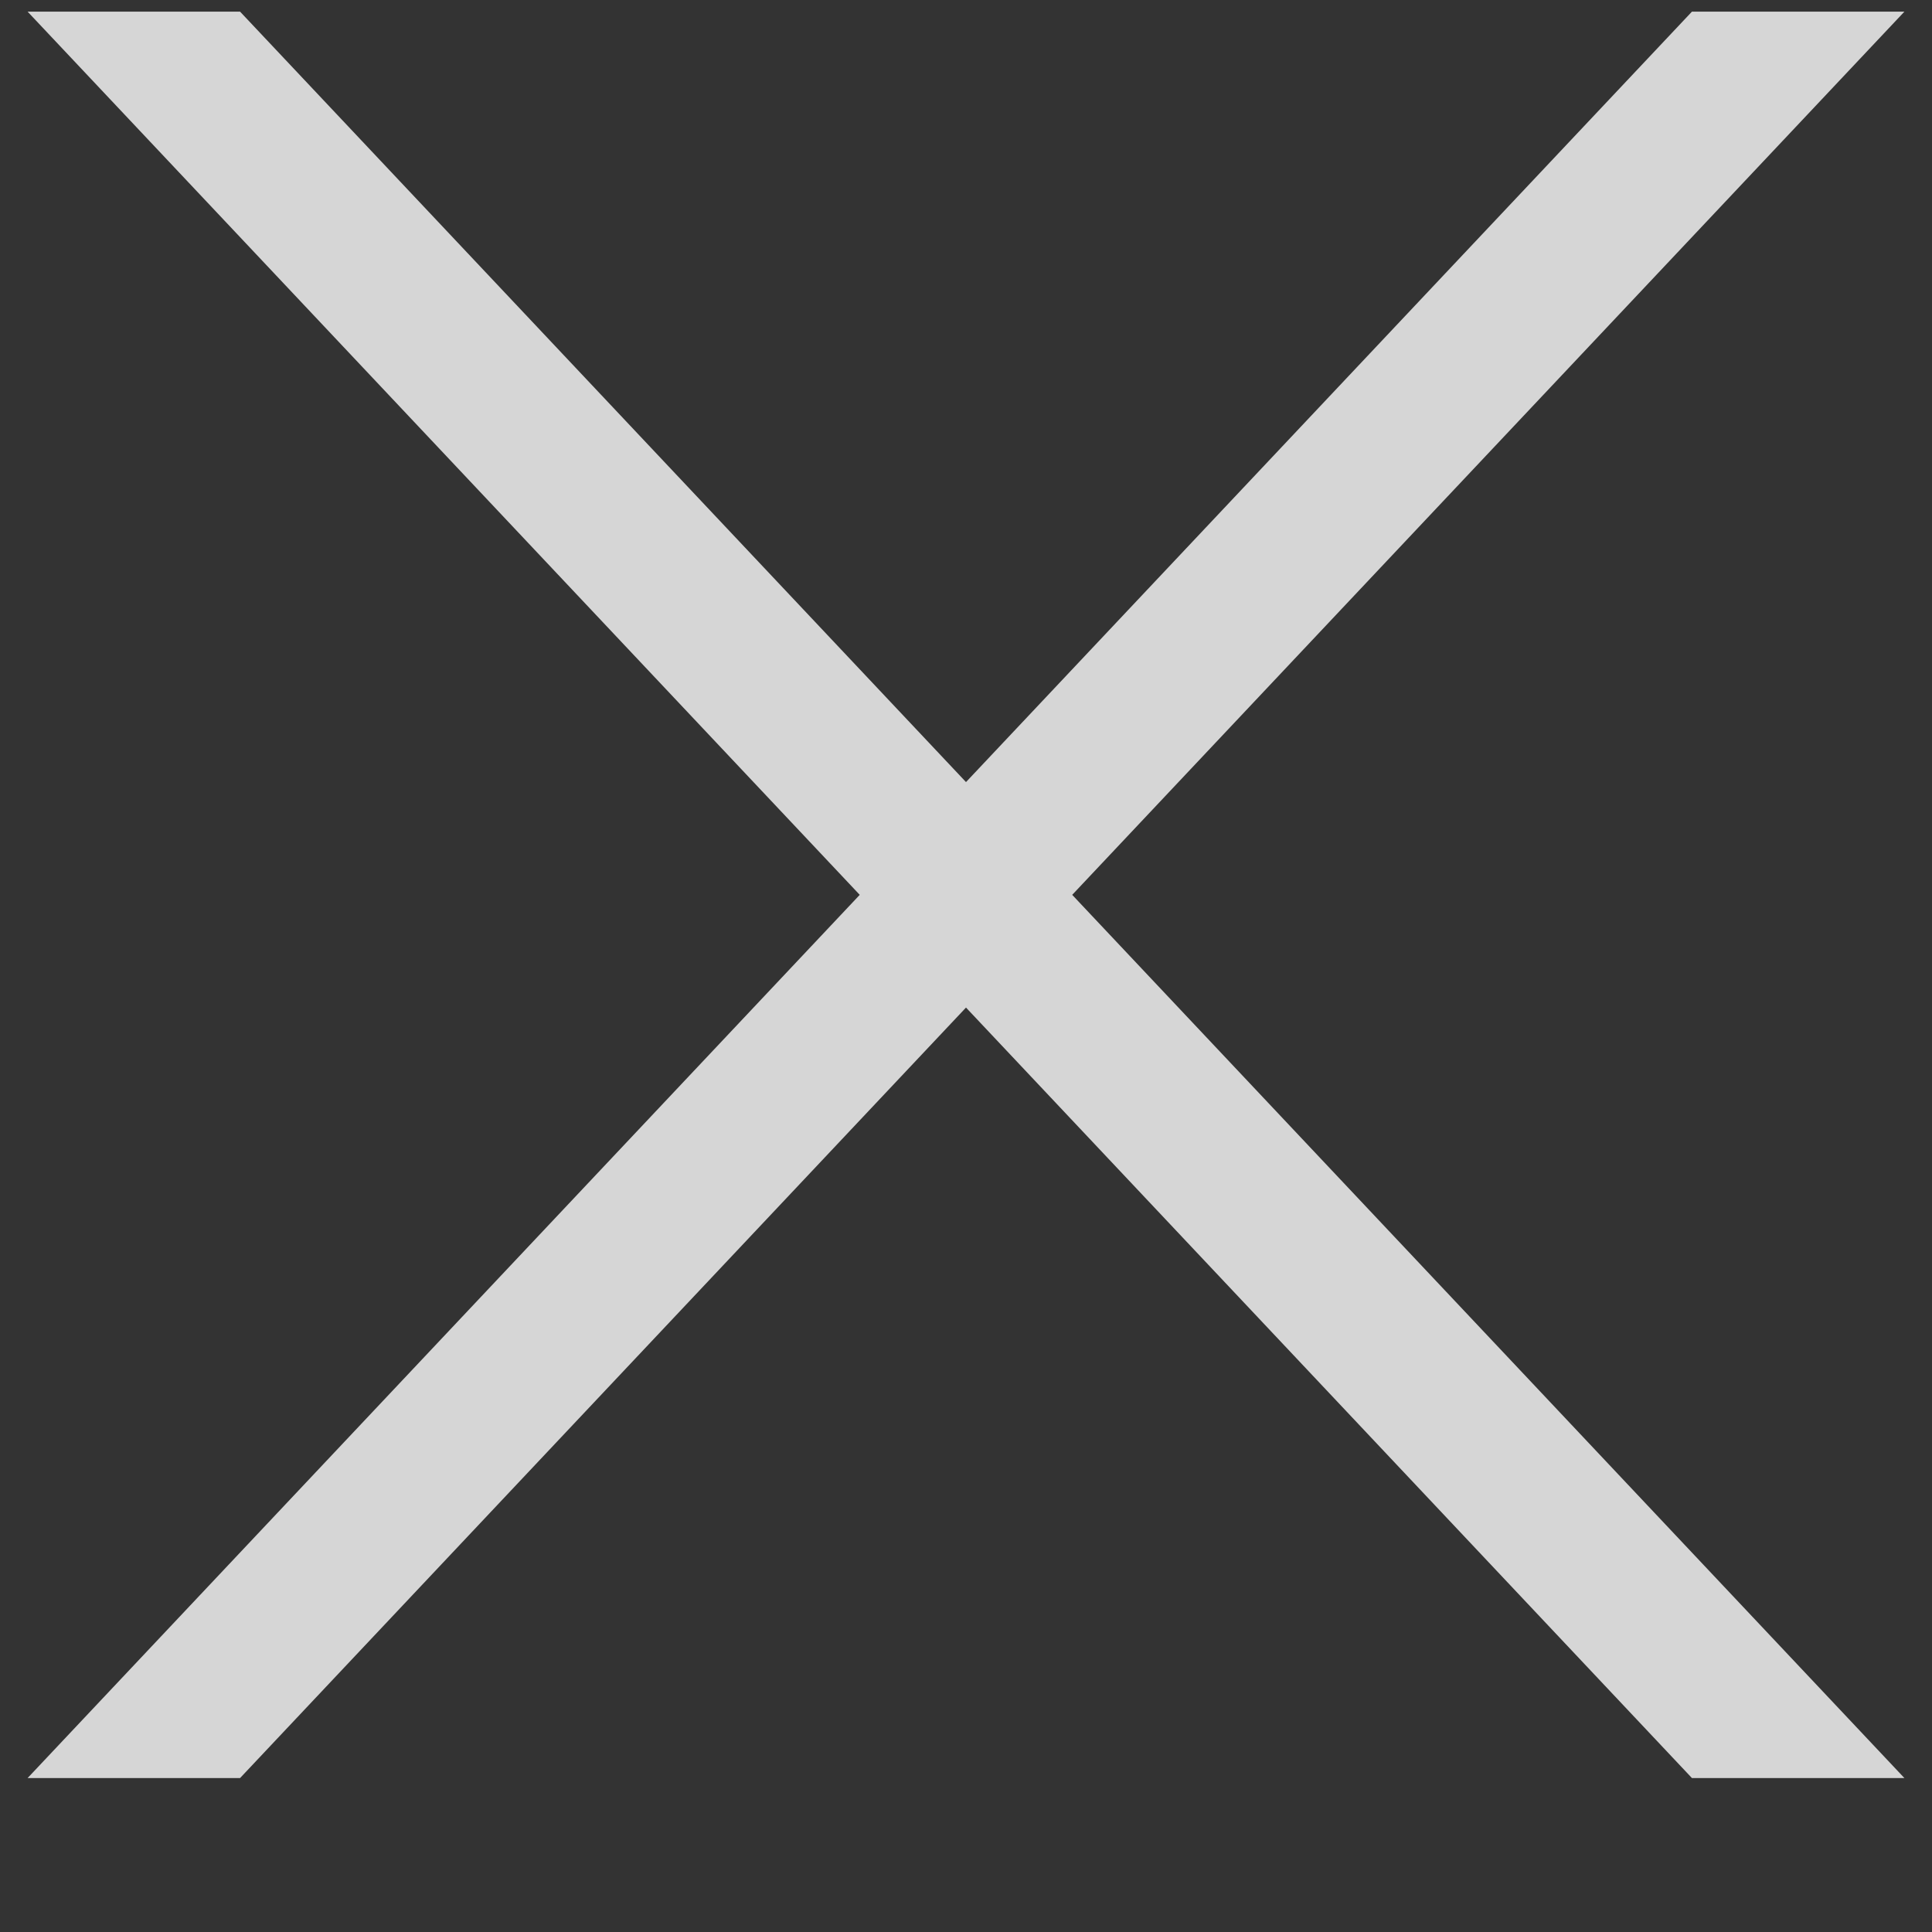 <svg width="35" height="35" viewBox="0 0 35 35" fill="none" xmlns="http://www.w3.org/2000/svg">
<rect x="0" y="0" width="35" height="35" fill="#333333" stroke="none"/>
<path fill-rule="evenodd" clip-rule="evenodd" d="M19.424 16.211L34.5 0.211H30.651L17.5 14.168L4.349 0.211H0.5L15.575 16.211L0.5 32.211H4.349L17.5 18.253L30.651 32.211H34.5L19.424 16.211Z" fill="white" fill-opacity="0.8"/>
</svg>
